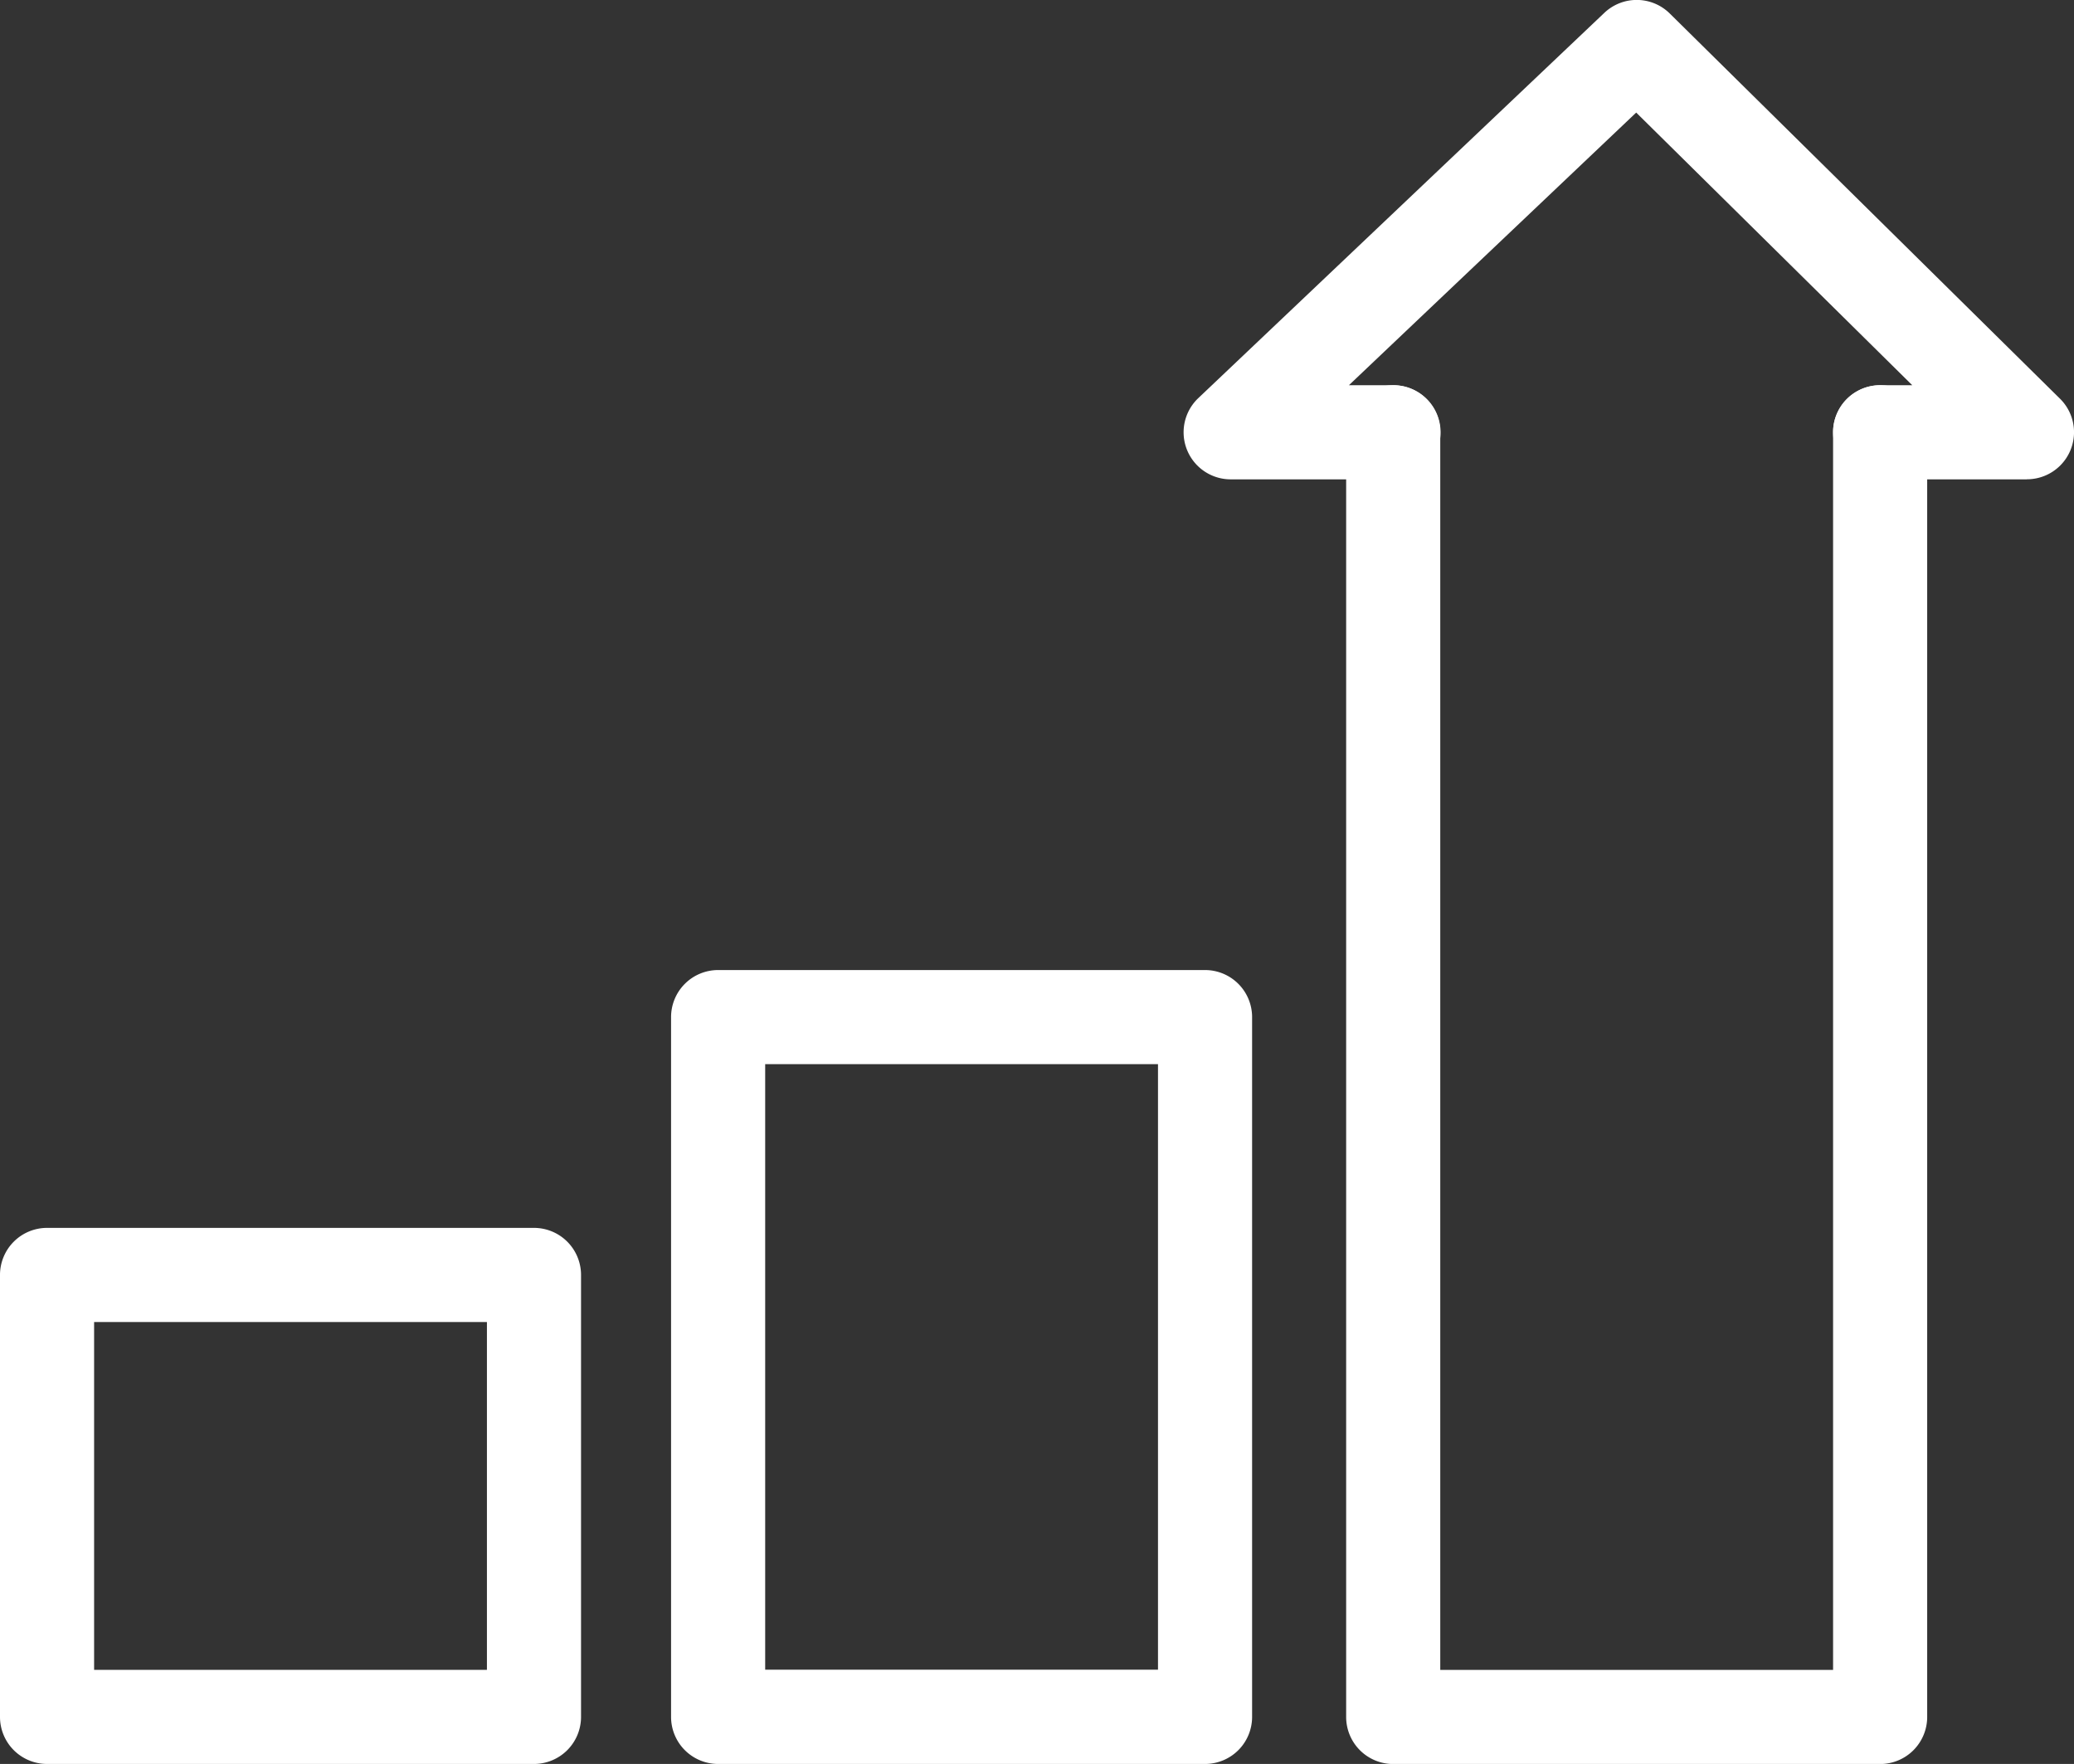 <?xml version="1.0" encoding="UTF-8"?> <svg xmlns="http://www.w3.org/2000/svg" xmlns:xlink="http://www.w3.org/1999/xlink" width="33.057" height="28.111" viewBox="0 0 33.057 28.111"><rect x="0" y="0" width="33.057" height="28.111" fill="#333333" stroke="none"/><defs><clipPath id="clip-path"><rect id="Rectangle_215" data-name="Rectangle 215" width="33.057" height="28.111" transform="translate(0 0)" fill="none" stroke="#fff" stroke-width="1"></rect></clipPath></defs><g id="Icon_ProgressionOfPupilSkills" transform="translate(0 0)"><g id="Group_131" data-name="Group 131" clip-path="url(#clip-path)"><path id="Rectangle_213" data-name="Rectangle 213" d="M0-.75H7.761a.75.75,0,0,1,.75.75V11.152a.75.75,0,0,1-.75.75H0a.75.75,0,0,1-.75-.75V0A.75.75,0,0,1,0-.75ZM7.011.75H.75V10.4H7.011Z" transform="translate(11.446 16.209)" fill="#fff"></path><path id="Rectangle_214" data-name="Rectangle 214" d="M0-.75H7.761a.75.75,0,0,1,.75.75V7.043a.75.75,0,0,1-.75.75H0a.75.75,0,0,1-.75-.75V0A.75.75,0,0,1,0-.75ZM7.011.75H.75V6.293H7.011Z" transform="translate(0.75 20.318)" fill="#fff"></path><path id="Path_75" data-name="Path 75" d="M29.967,28.112H22.206a.75.75,0,0,1-.75-.75V6.889a.75.75,0,0,1,1.5,0V26.612h6.261V6.889a.75.75,0,0,1,1.5,0V27.362A.75.75,0,0,1,29.967,28.112Z" fill="#fff"></path><path id="Path_76" data-name="Path 76" d="M32.307,7.639h-2.34a.75.75,0,1,1,0-1.5h.512l-4.4-4.345L21.5,6.139h.711a.75.75,0,0,1,0,1.5H19.614A.75.75,0,0,1,19.1,6.344L25.571.205a.75.75,0,0,1,1.043.01l6.22,6.139a.75.75,0,0,1-.527,1.284Z" fill="#fff"></path></g></g></svg> 